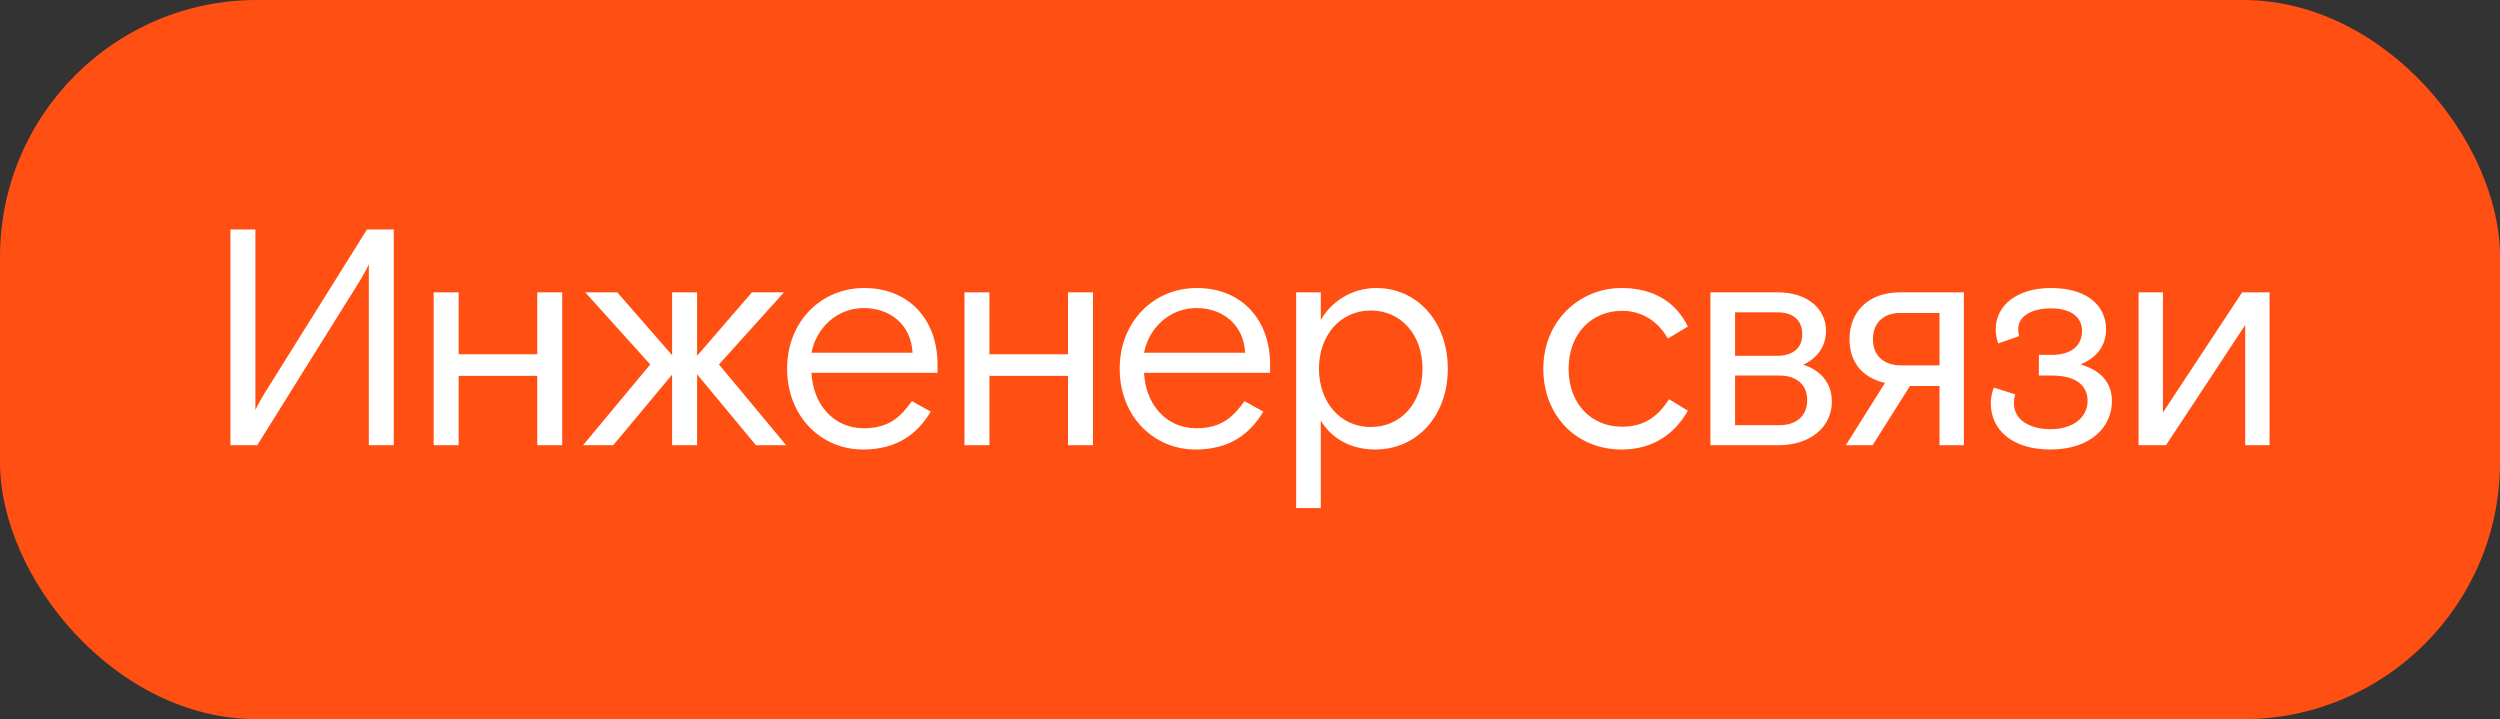 <?xml version="1.0" encoding="UTF-8"?> <svg xmlns="http://www.w3.org/2000/svg" width="146" height="42" viewBox="0 0 146 42" fill="none"><rect x="0" y="0" width="146" height="42" fill="#333333" stroke="none"/><rect width="146" height="42" rx="15" fill="#FF4F12"></rect><path d="M13.458 26V13.4H14.916V23.948C15.024 23.678 15.456 22.958 15.456 22.958L21.432 13.4H22.998V26H21.54V15.434C21.432 15.704 21 16.424 21 16.424L15.024 26H13.458ZM25.327 26V17.072H26.785V20.69H31.375V17.072H32.833V26H31.375V21.95H26.785V26H25.327ZM45.912 26H44.148L40.71 21.86V26H39.252V21.878L35.814 26H34.05L37.974 21.284L34.176 17.072H36.048L39.252 20.744V17.072H40.71V20.78L43.914 17.072H45.786L41.988 21.284L45.912 26ZM47.389 21.77C47.479 23.588 48.649 25.01 50.449 25.01C51.979 25.01 52.645 24.272 53.257 23.426L54.355 24.038C53.581 25.334 52.393 26.252 50.395 26.252C47.947 26.252 45.967 24.308 45.967 21.536C45.967 18.764 47.965 16.82 50.467 16.82C53.095 16.82 54.751 18.674 54.751 21.284V21.77H47.389ZM50.449 17.99C48.901 17.99 47.677 19.124 47.389 20.6H53.293C53.203 18.89 51.907 17.99 50.449 17.99ZM56.324 26V17.072H57.782V20.69H62.372V17.072H63.83V26H62.372V21.95H57.782V26H56.324ZM66.812 21.77C66.902 23.588 68.072 25.01 69.872 25.01C71.402 25.01 72.068 24.272 72.68 23.426L73.778 24.038C73.004 25.334 71.816 26.252 69.818 26.252C67.37 26.252 65.39 24.308 65.39 21.536C65.39 18.764 67.388 16.82 69.89 16.82C72.518 16.82 74.174 18.674 74.174 21.284V21.77H66.812ZM69.872 17.99C68.324 17.99 67.1 19.124 66.812 20.6H72.716C72.626 18.89 71.33 17.99 69.872 17.99ZM75.695 17.072H77.135V18.692C77.693 17.684 78.881 16.82 80.375 16.82C82.751 16.82 84.551 18.764 84.551 21.536C84.551 24.272 82.769 26.252 80.303 26.252C78.917 26.252 77.765 25.622 77.135 24.56V29.672H75.695V17.072ZM80.051 18.134C78.269 18.134 77.027 19.592 77.027 21.536C77.027 23.48 78.269 24.938 80.051 24.938C81.833 24.938 83.075 23.516 83.075 21.536C83.075 19.556 81.833 18.134 80.051 18.134ZM98.572 23.984C97.798 25.352 96.52 26.252 94.702 26.252C92.074 26.252 90.13 24.29 90.13 21.536C90.13 18.764 92.218 16.82 94.702 16.82C96.592 16.82 97.888 17.666 98.572 19.07L97.402 19.772C96.79 18.692 95.818 18.152 94.72 18.152C92.992 18.152 91.606 19.448 91.606 21.536C91.606 23.588 92.938 24.92 94.72 24.92C96.088 24.92 96.844 24.272 97.474 23.318L98.572 23.984ZM99.889 26V17.072H103.813C105.631 17.072 106.639 18.098 106.639 19.304C106.639 20.276 106.081 20.942 105.307 21.302C106.225 21.572 106.981 22.292 106.981 23.462C106.981 24.92 105.739 26 103.867 26H99.889ZM101.329 20.78H103.777C104.659 20.78 105.253 20.366 105.253 19.52C105.253 18.656 104.659 18.242 103.831 18.242H101.329V20.78ZM101.329 24.83H103.921C104.929 24.83 105.541 24.272 105.541 23.372C105.541 22.472 104.929 21.932 103.921 21.932H101.329V24.83ZM110.964 17.072H114.69V26H113.268V22.544H111.54L109.362 26H107.796L110.082 22.364C108.84 22.076 108.012 21.23 108.012 19.808C108.012 18.188 109.128 17.072 110.964 17.072ZM113.268 21.338V18.278H110.946C110.064 18.278 109.38 18.8 109.38 19.808C109.38 20.816 110.064 21.338 111.018 21.338H113.268ZM121.501 21.284C122.581 21.59 123.337 22.256 123.337 23.426C123.337 24.92 122.113 26.252 119.737 26.252C117.559 26.252 116.263 25.136 116.263 23.552C116.263 23.156 116.371 22.796 116.443 22.634L117.685 23.03C117.649 23.156 117.613 23.336 117.613 23.552C117.613 24.56 118.603 25.064 119.737 25.064C121.123 25.064 121.915 24.344 121.915 23.408C121.915 22.472 121.177 21.932 119.827 21.932H119.071V20.726H119.809C121.051 20.726 121.591 20.114 121.591 19.322C121.591 18.53 120.961 18.008 119.773 18.008C118.531 18.008 117.865 18.548 117.865 19.196C117.865 19.448 117.901 19.61 117.919 19.628L116.695 20.06C116.659 19.952 116.551 19.646 116.551 19.232C116.551 17.846 117.775 16.82 119.773 16.82C121.951 16.82 122.995 17.9 122.995 19.232C122.995 20.186 122.437 20.906 121.501 21.284ZM124.893 26V17.072H126.315V24.092L130.941 17.072H132.543V26H131.121V18.98L126.495 26H124.893Z" fill="white"></path></svg> 